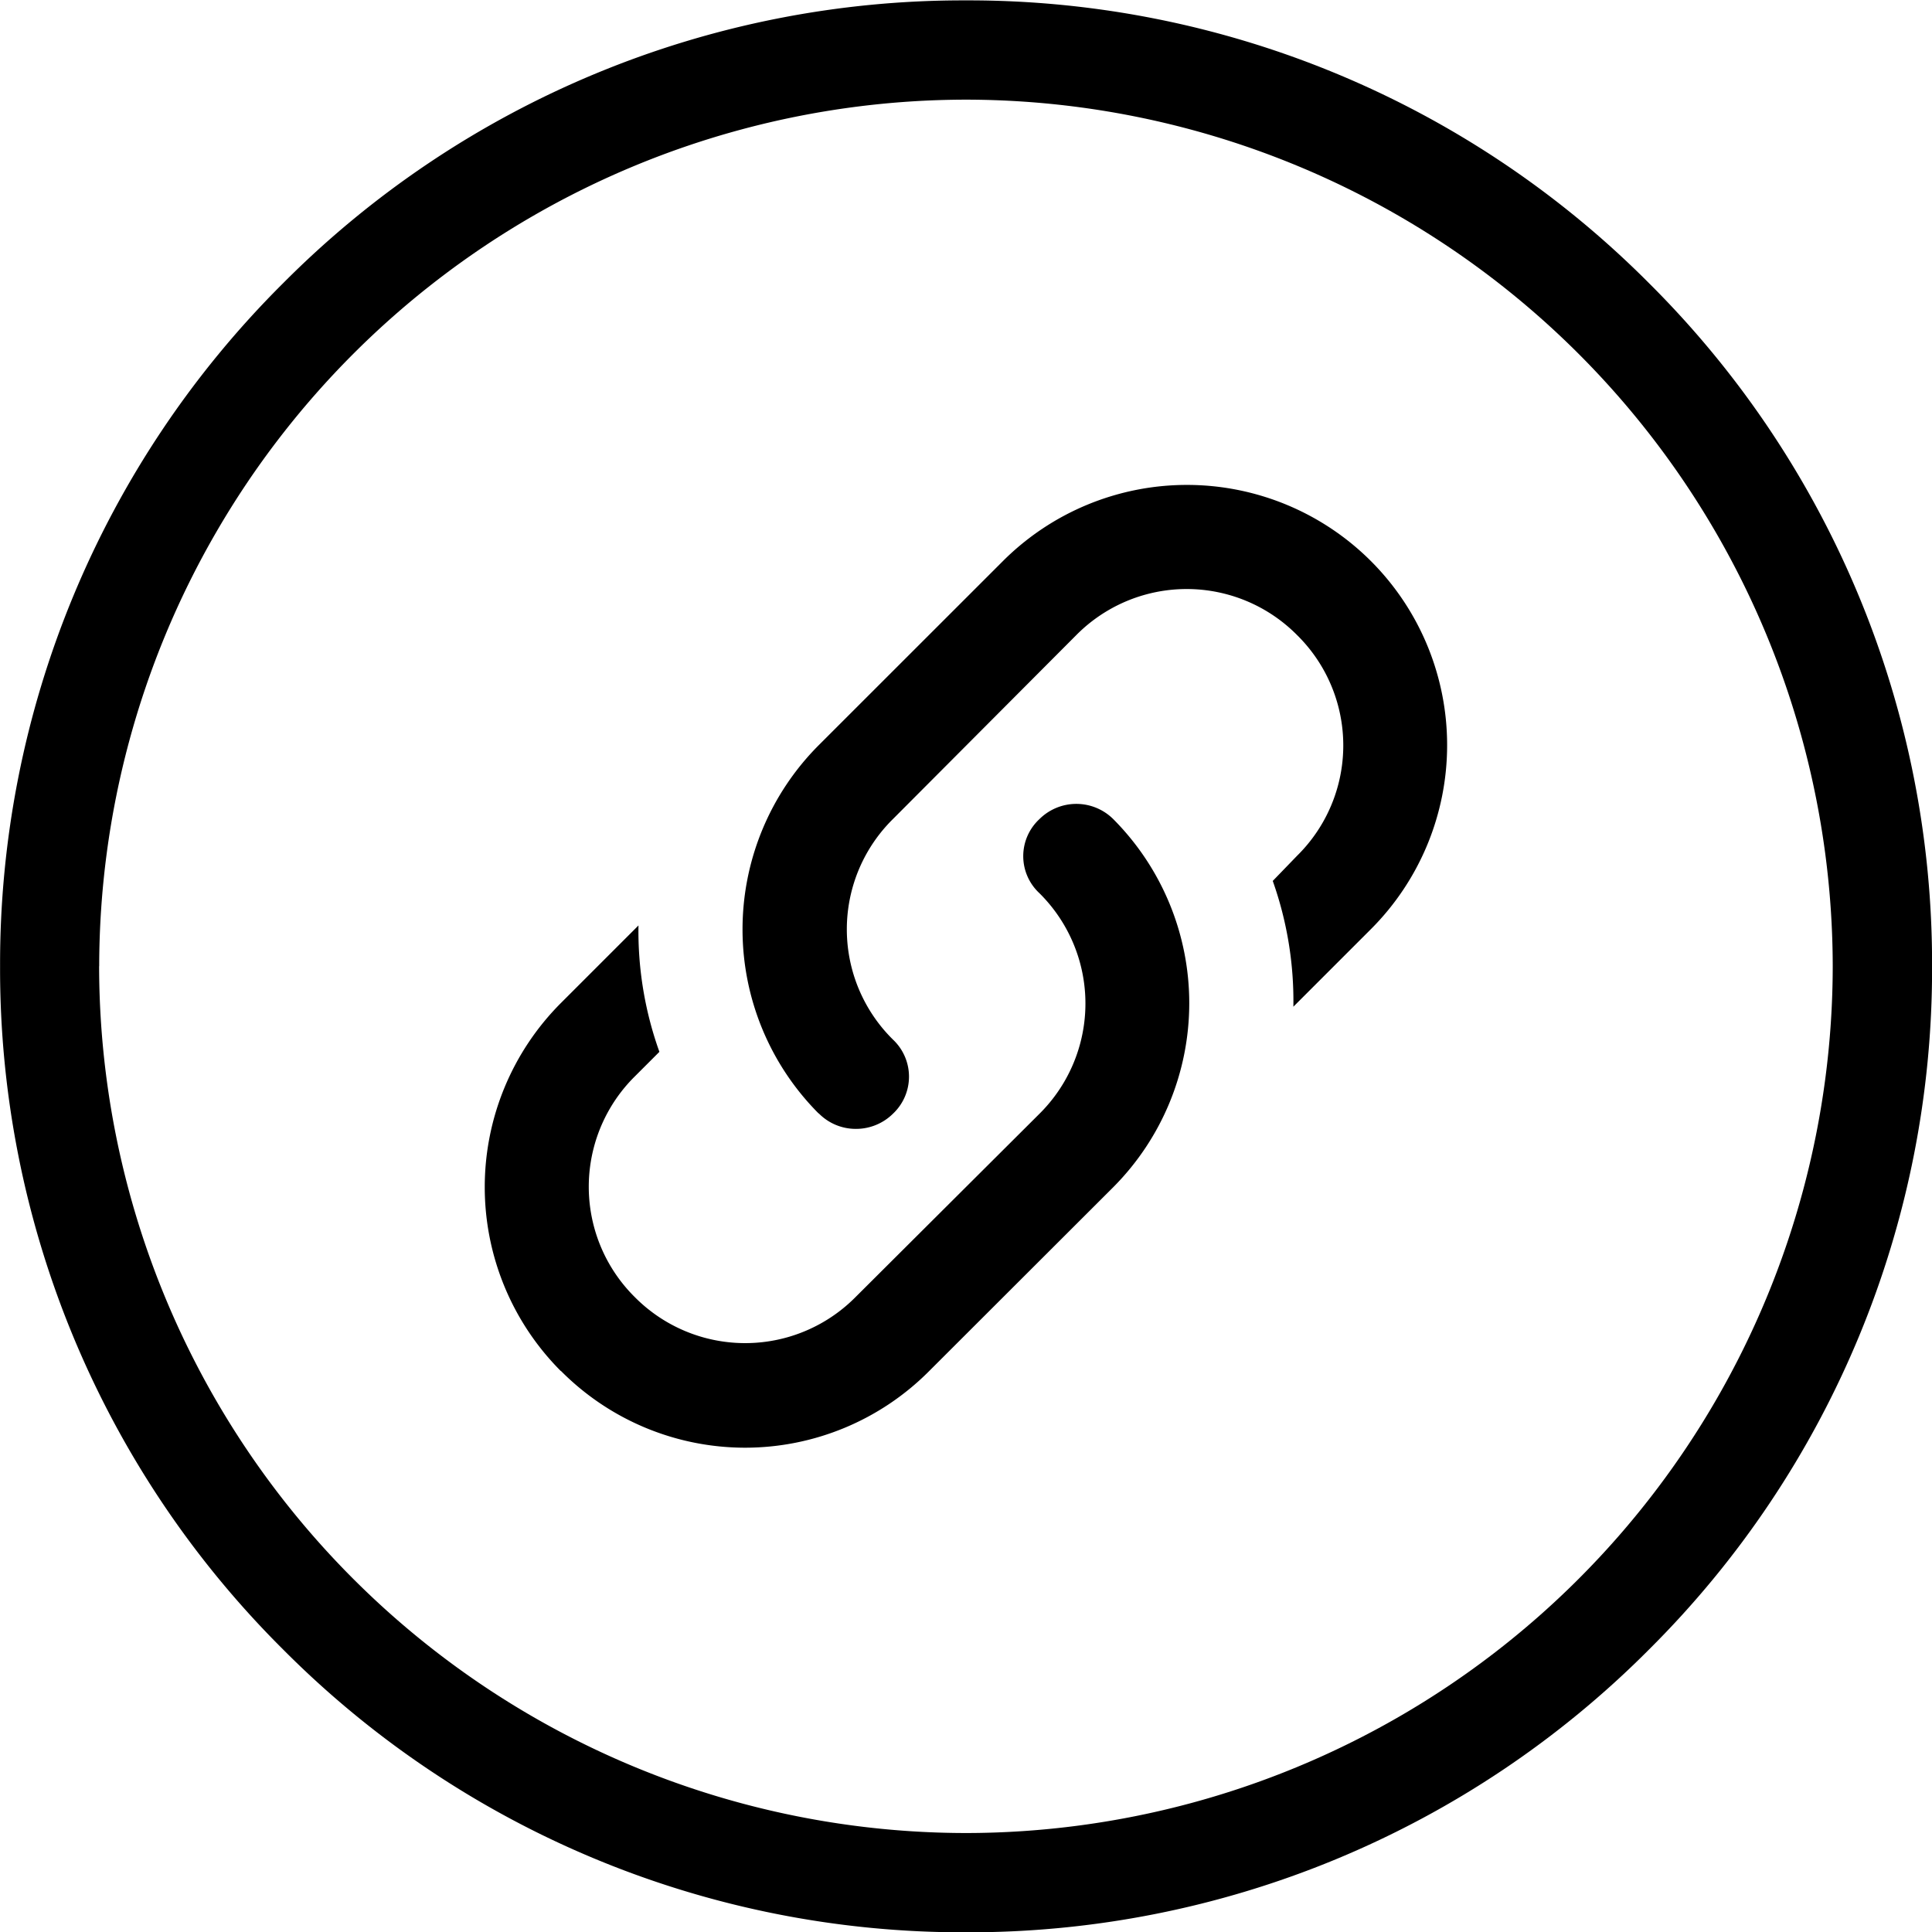 <svg xmlns="http://www.w3.org/2000/svg" width="25.3" height="25.3" viewBox="0 0 25.3 25.3"><path d="M-3678.293,14555.6a12.563,12.563,0,0,1-3.705-8.944,12.566,12.566,0,0,1,3.705-8.945,12.558,12.558,0,0,1,8.945-3.705,12.57,12.57,0,0,1,8.945,3.705,12.566,12.566,0,0,1,3.705,8.945,12.563,12.563,0,0,1-3.705,8.944,12.57,12.57,0,0,1-8.945,3.705A12.558,12.558,0,0,1-3678.293,14555.6Zm-2.408-8.944a11.363,11.363,0,0,0,11.353,11.349,11.362,11.362,0,0,0,11.349-11.349,11.363,11.363,0,0,0-11.349-11.35A11.363,11.363,0,0,0-3680.7,14546.651Zm6.047,5.3a3.411,3.411,0,0,1,0-4.82l1.016-1.016a4.68,4.68,0,0,0,.274,1.655l-.322.322a2.033,2.033,0,0,0,0,2.89,2.034,2.034,0,0,0,2.89,0l2.408-2.4a2.033,2.033,0,0,0,0-2.89.661.661,0,0,1,0-.969.686.686,0,0,1,.968,0,3.416,3.416,0,0,1,0,4.819l-2.415,2.412a3.4,3.4,0,0,1-2.41,1A3.4,3.4,0,0,1-3674.654,14551.953Zm3.376-3.373a3.414,3.414,0,0,1,0-4.823l2.412-2.411a3.409,3.409,0,0,1,4.82,0,3.409,3.409,0,0,1,0,4.819l-1.016,1.016a4.7,4.7,0,0,0-.27-1.647l.318-.329a2.028,2.028,0,0,0,0-2.891,2.034,2.034,0,0,0-2.89,0l-2.4,2.408a2.028,2.028,0,0,0,0,2.891.666.666,0,0,1,0,.968.688.688,0,0,1-.485.2A.679.679,0,0,1-3671.278,14548.58Z" transform="translate(3681.999 -14534.001)"></path></svg>